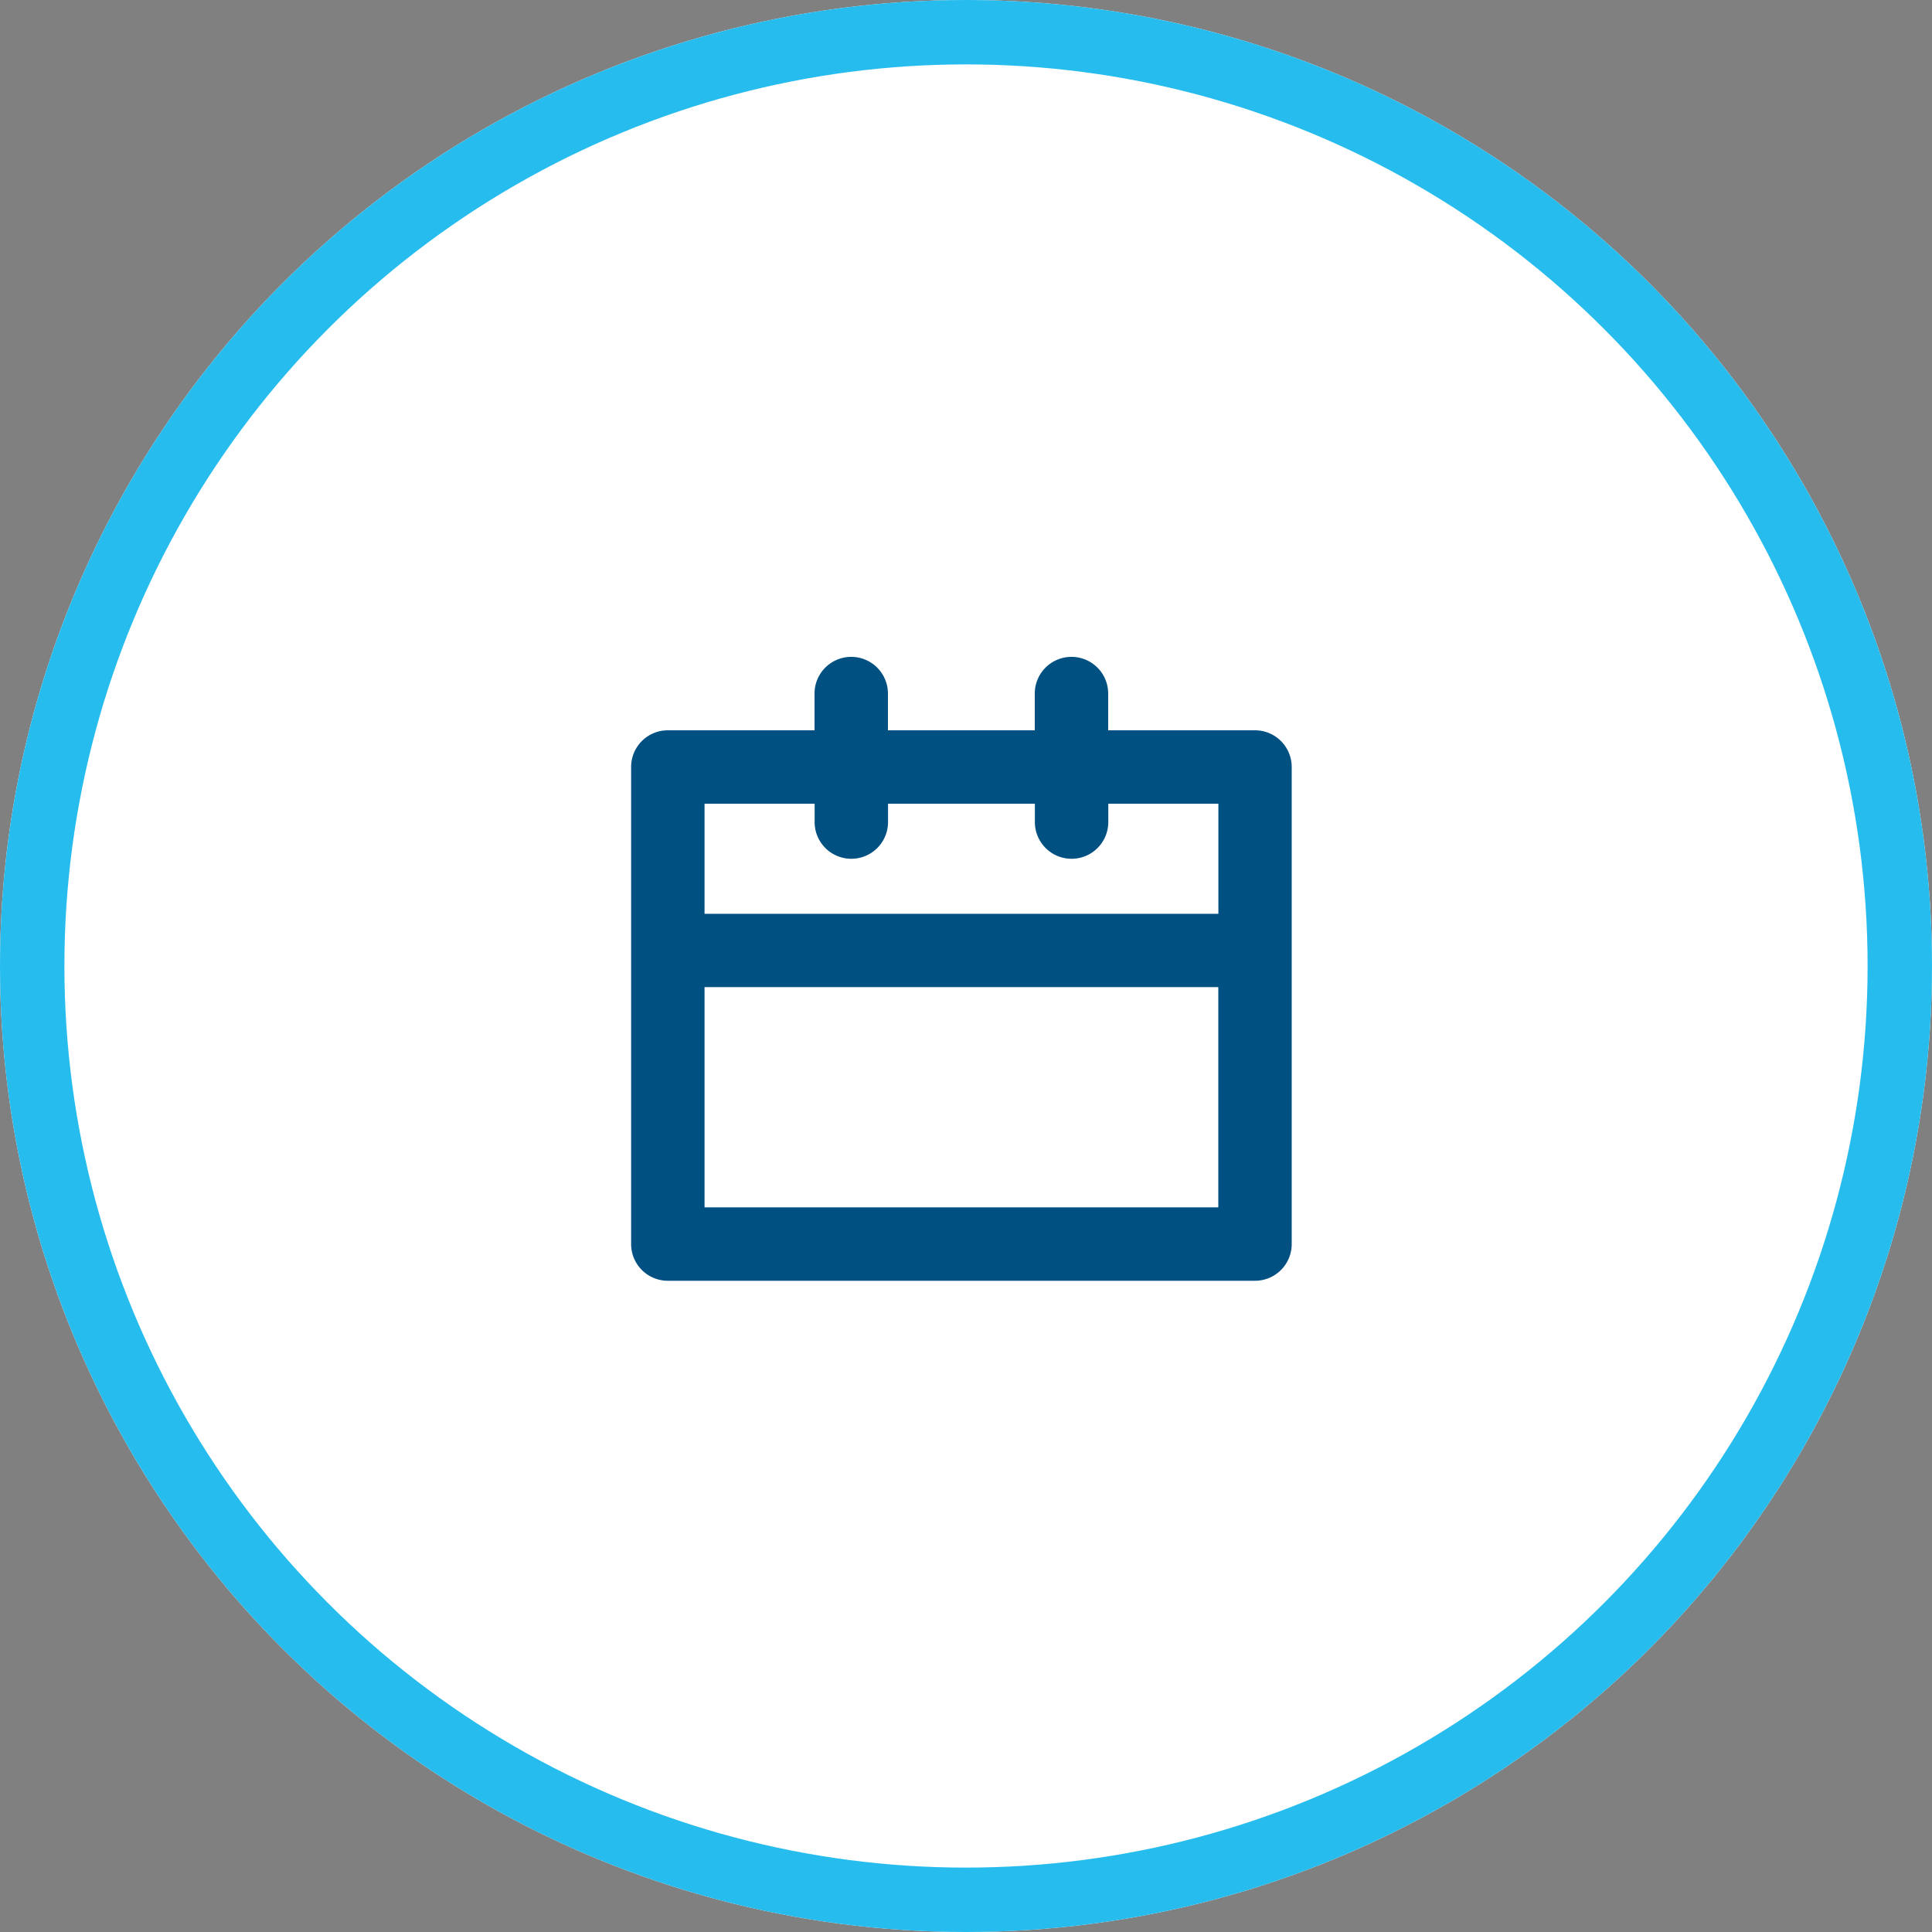 <svg xmlns="http://www.w3.org/2000/svg" width="150" height="150" viewBox="0 0 150 150">
  <rect x="0" y="0" width="150" height="150" fill="#808080" stroke="none"/>
  <g id="Groupe_898" data-name="Groupe 898" transform="translate(-1133 -3326)">
    <g id="Ellipse_32" data-name="Ellipse 32" transform="translate(1133 3326)" fill="#fff" stroke="#27bcee" stroke-width="5">
      <circle cx="75" cy="75" r="75" stroke="none"/>
      <circle cx="75" cy="75" r="72.5" fill="none"/>
    </g>
    <path id="calendar-svgrepo-com" d="M51.439,8.7h-11.4V5.849a2.849,2.849,0,0,0-5.7,0V8.7h-11.4V5.849a2.849,2.849,0,0,0-5.7,0V8.7H5.849A2.849,2.849,0,0,0,3,11.548V48.589a2.849,2.849,0,0,0,2.849,2.849H51.439a2.849,2.849,0,0,0,2.849-2.849V11.548A2.849,2.849,0,0,0,51.439,8.7ZM17.247,14.4v1.425a2.849,2.849,0,0,0,5.7,0V14.4h11.4v1.425a2.849,2.849,0,0,0,5.7,0V14.4h8.548v8.548H8.7V14.4ZM8.7,45.74v-17.1H48.589v17.1Z" transform="translate(1179 3374)" fill="#005082"/>
  </g>
</svg>
